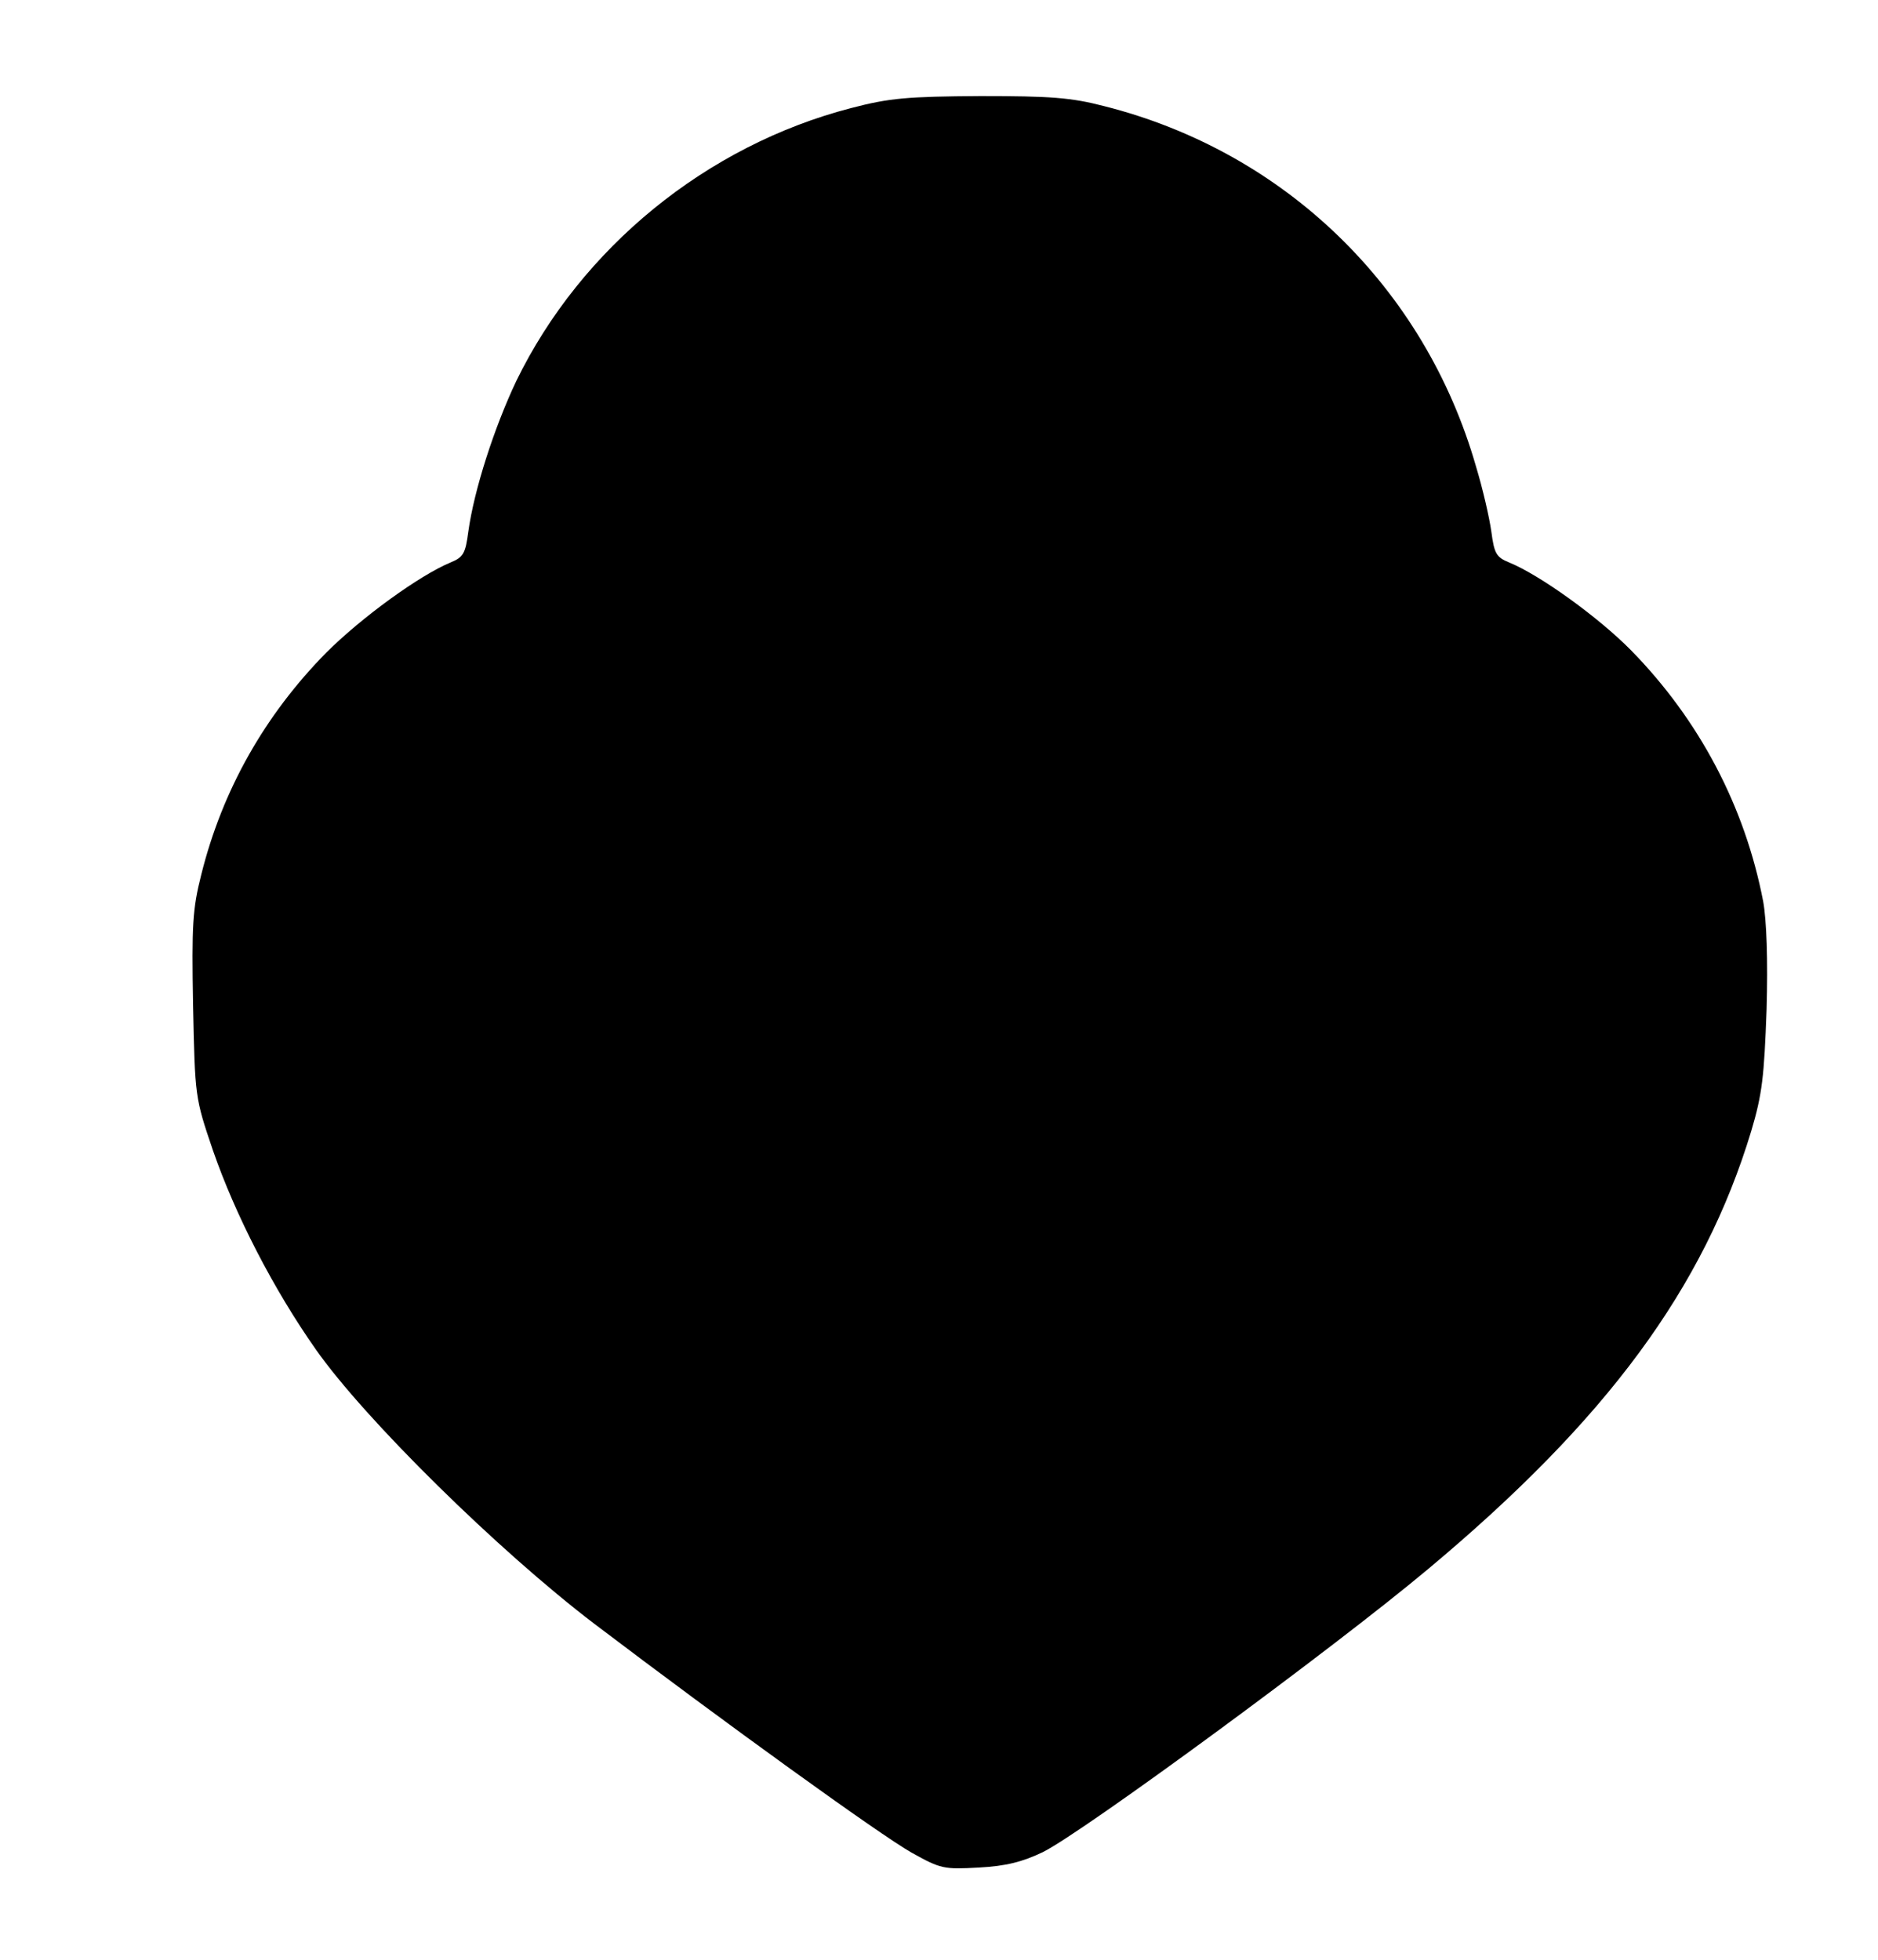 <?xml version="1.0" standalone="no"?>
<!DOCTYPE svg PUBLIC "-//W3C//DTD SVG 20010904//EN"
 "http://www.w3.org/TR/2001/REC-SVG-20010904/DTD/svg10.dtd">
<svg version="1.0" xmlns="http://www.w3.org/2000/svg"
 width="391pt" height="408pt" viewBox="0 0 391 408"
 preserveAspectRatio="xMidYMid meet">
<g transform="translate(0,408) scale(0.1,-0.1)"
fill="#000000" stroke="none">
<path d="M1772 3855 c-301 -78 -562 -291 -697 -568 -46 -97 -88 -227 -100
-314 -6 -45 -10 -53 -37 -64 -65 -27 -186 -115 -259 -188 -127 -129 -216 -285
-260 -462 -18 -71 -20 -104 -17 -272 4 -191 4 -192 41 -301 47 -136 127 -291
215 -416 102 -145 379 -418 580 -571 273 -207 593 -438 660 -476 61 -34 67
-35 140 -31 57 3 91 12 133 32 83 41 605 424 803 590 372 311 573 584 672 911
23 77 27 114 32 253 3 103 0 186 -7 225 -38 198 -133 378 -275 523 -68 69
-190 157 -254 183 -27 11 -31 19 -37 64 -4 29 -18 90 -32 136 -107 373 -398
655 -774 750 -69 18 -112 21 -258 21 -152 -1 -189 -4 -269 -25z"/>
</g>
</svg>
